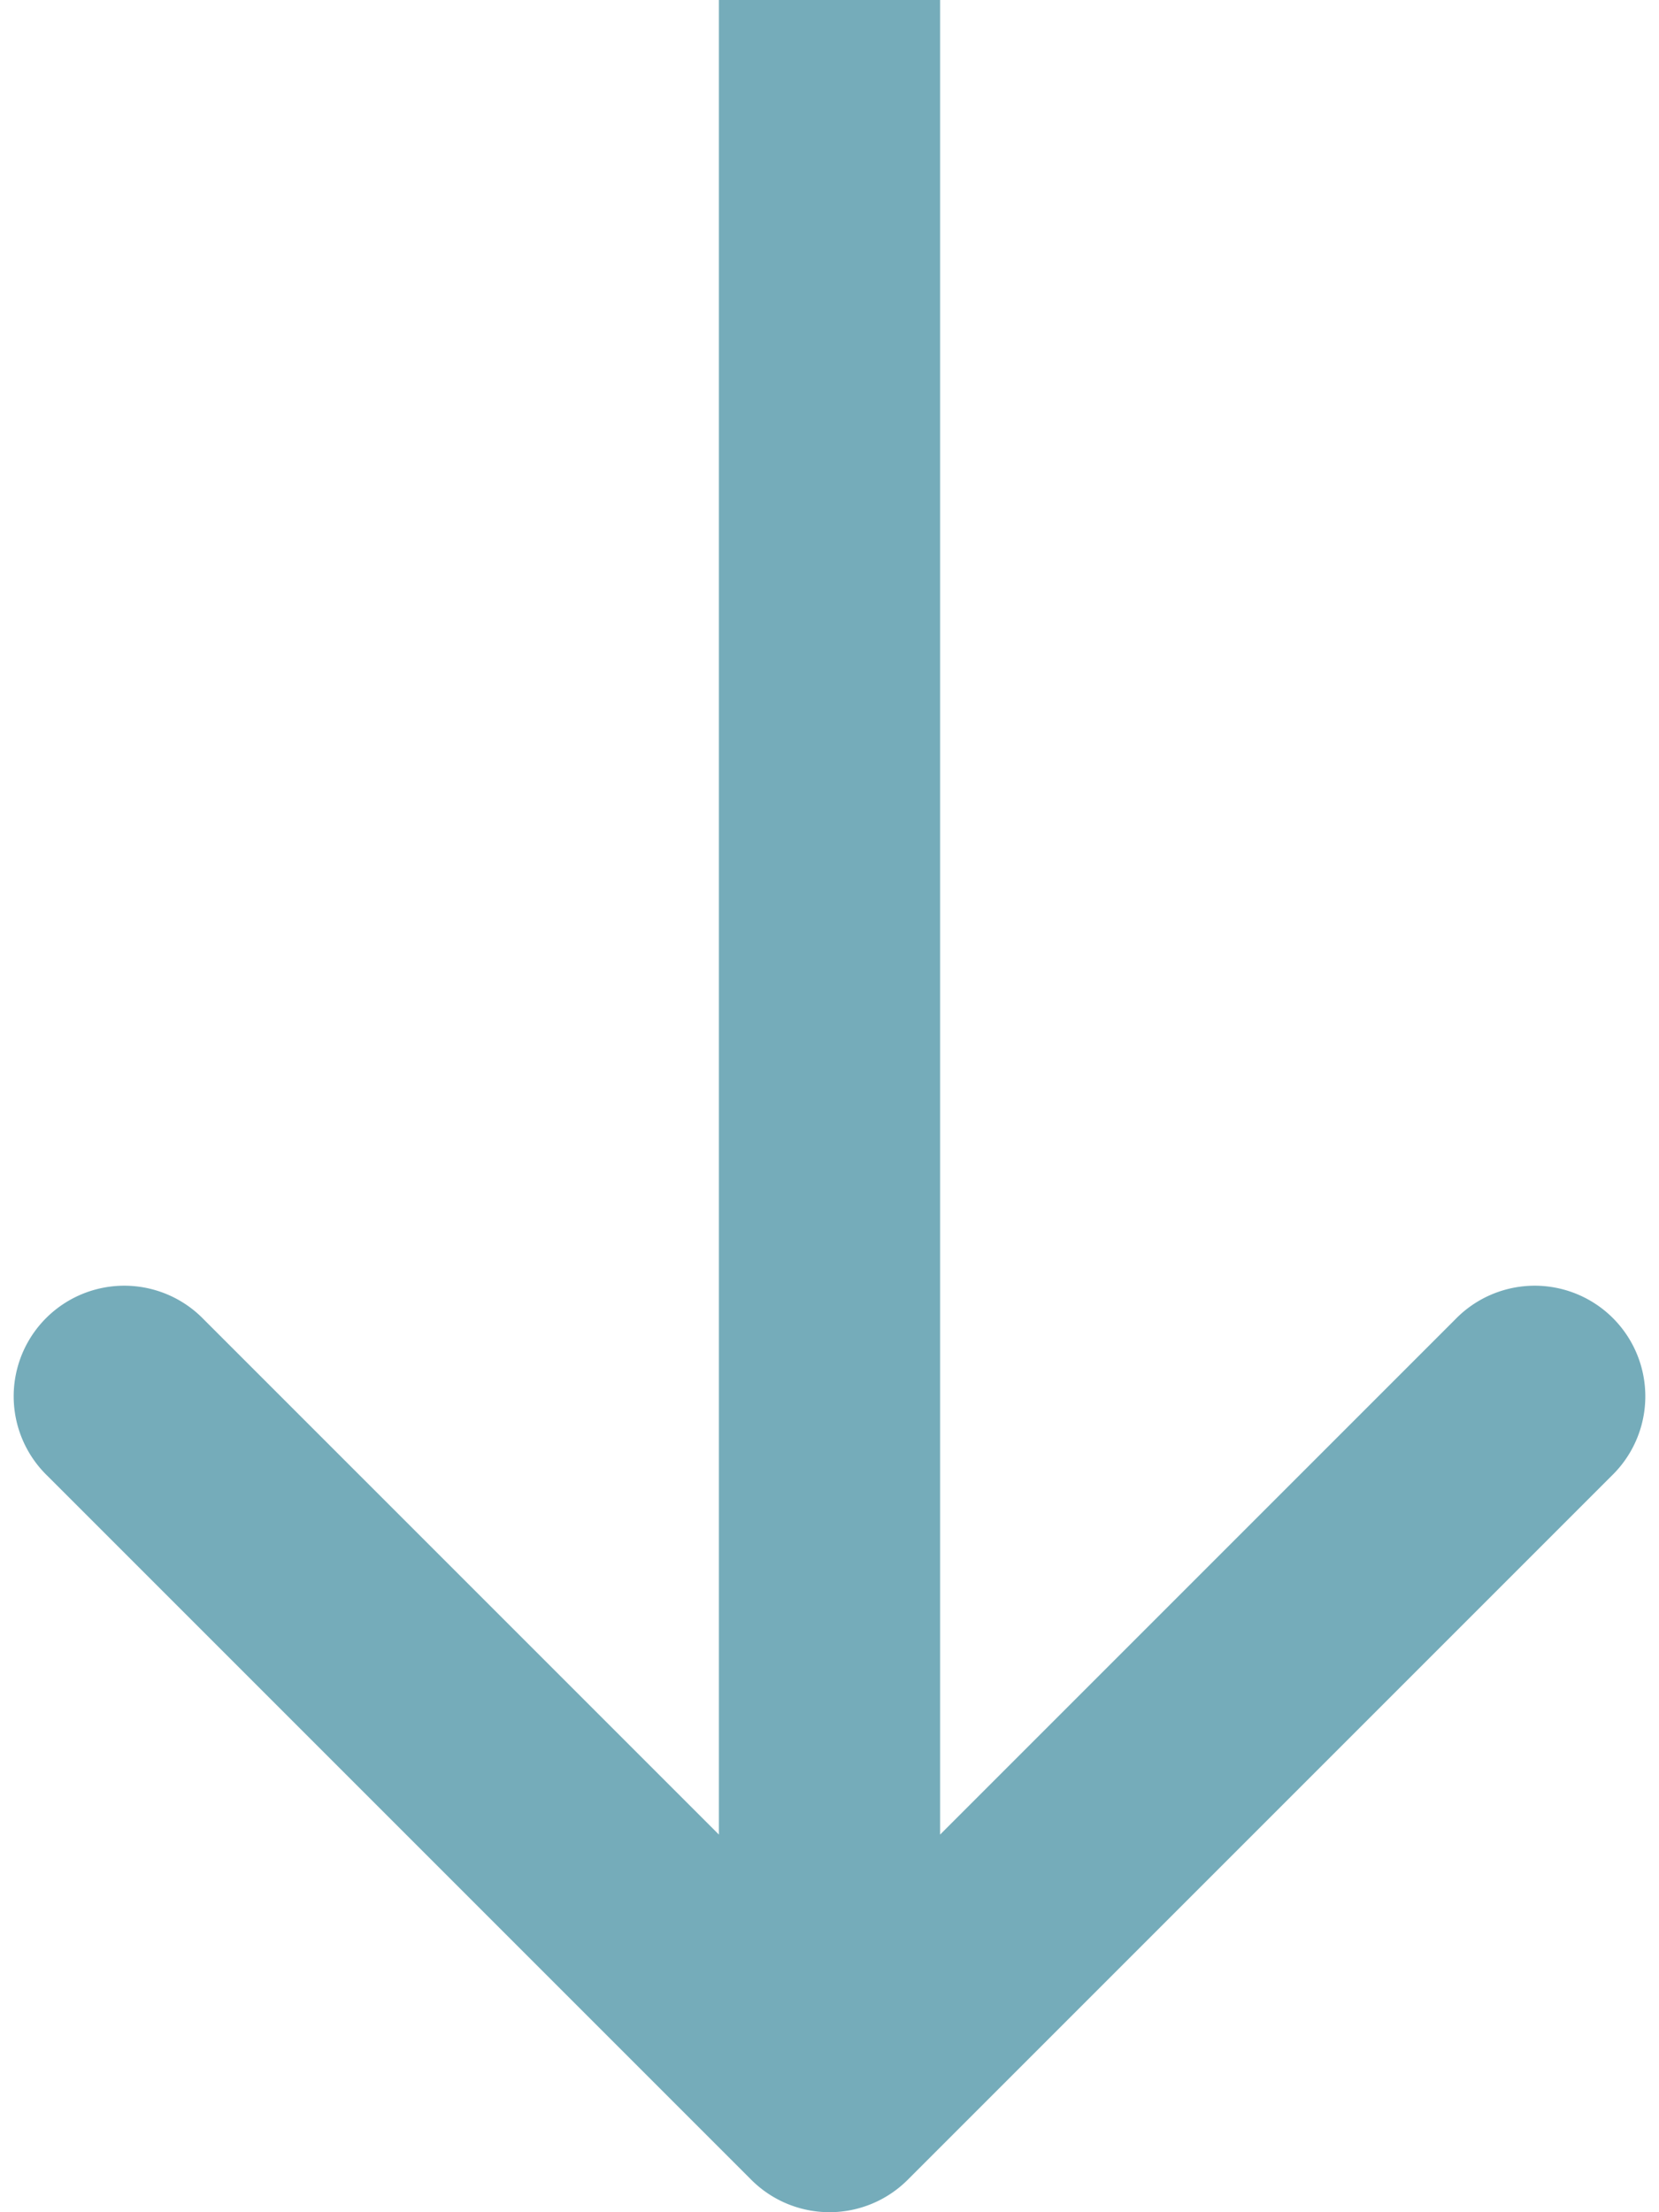 <svg width="30" height="40" fill="none" xmlns="http://www.w3.org/2000/svg"><path d="M13.586 39.414a2 2 0 002.828 0l12.728-12.728a2 2 0 10-2.828-2.828L15 35.172 3.686 23.858a2 2 0 10-2.828 2.828l12.728 12.728zM13 0v38h4V0h-4z" fill="#75ACBA"/></svg>
